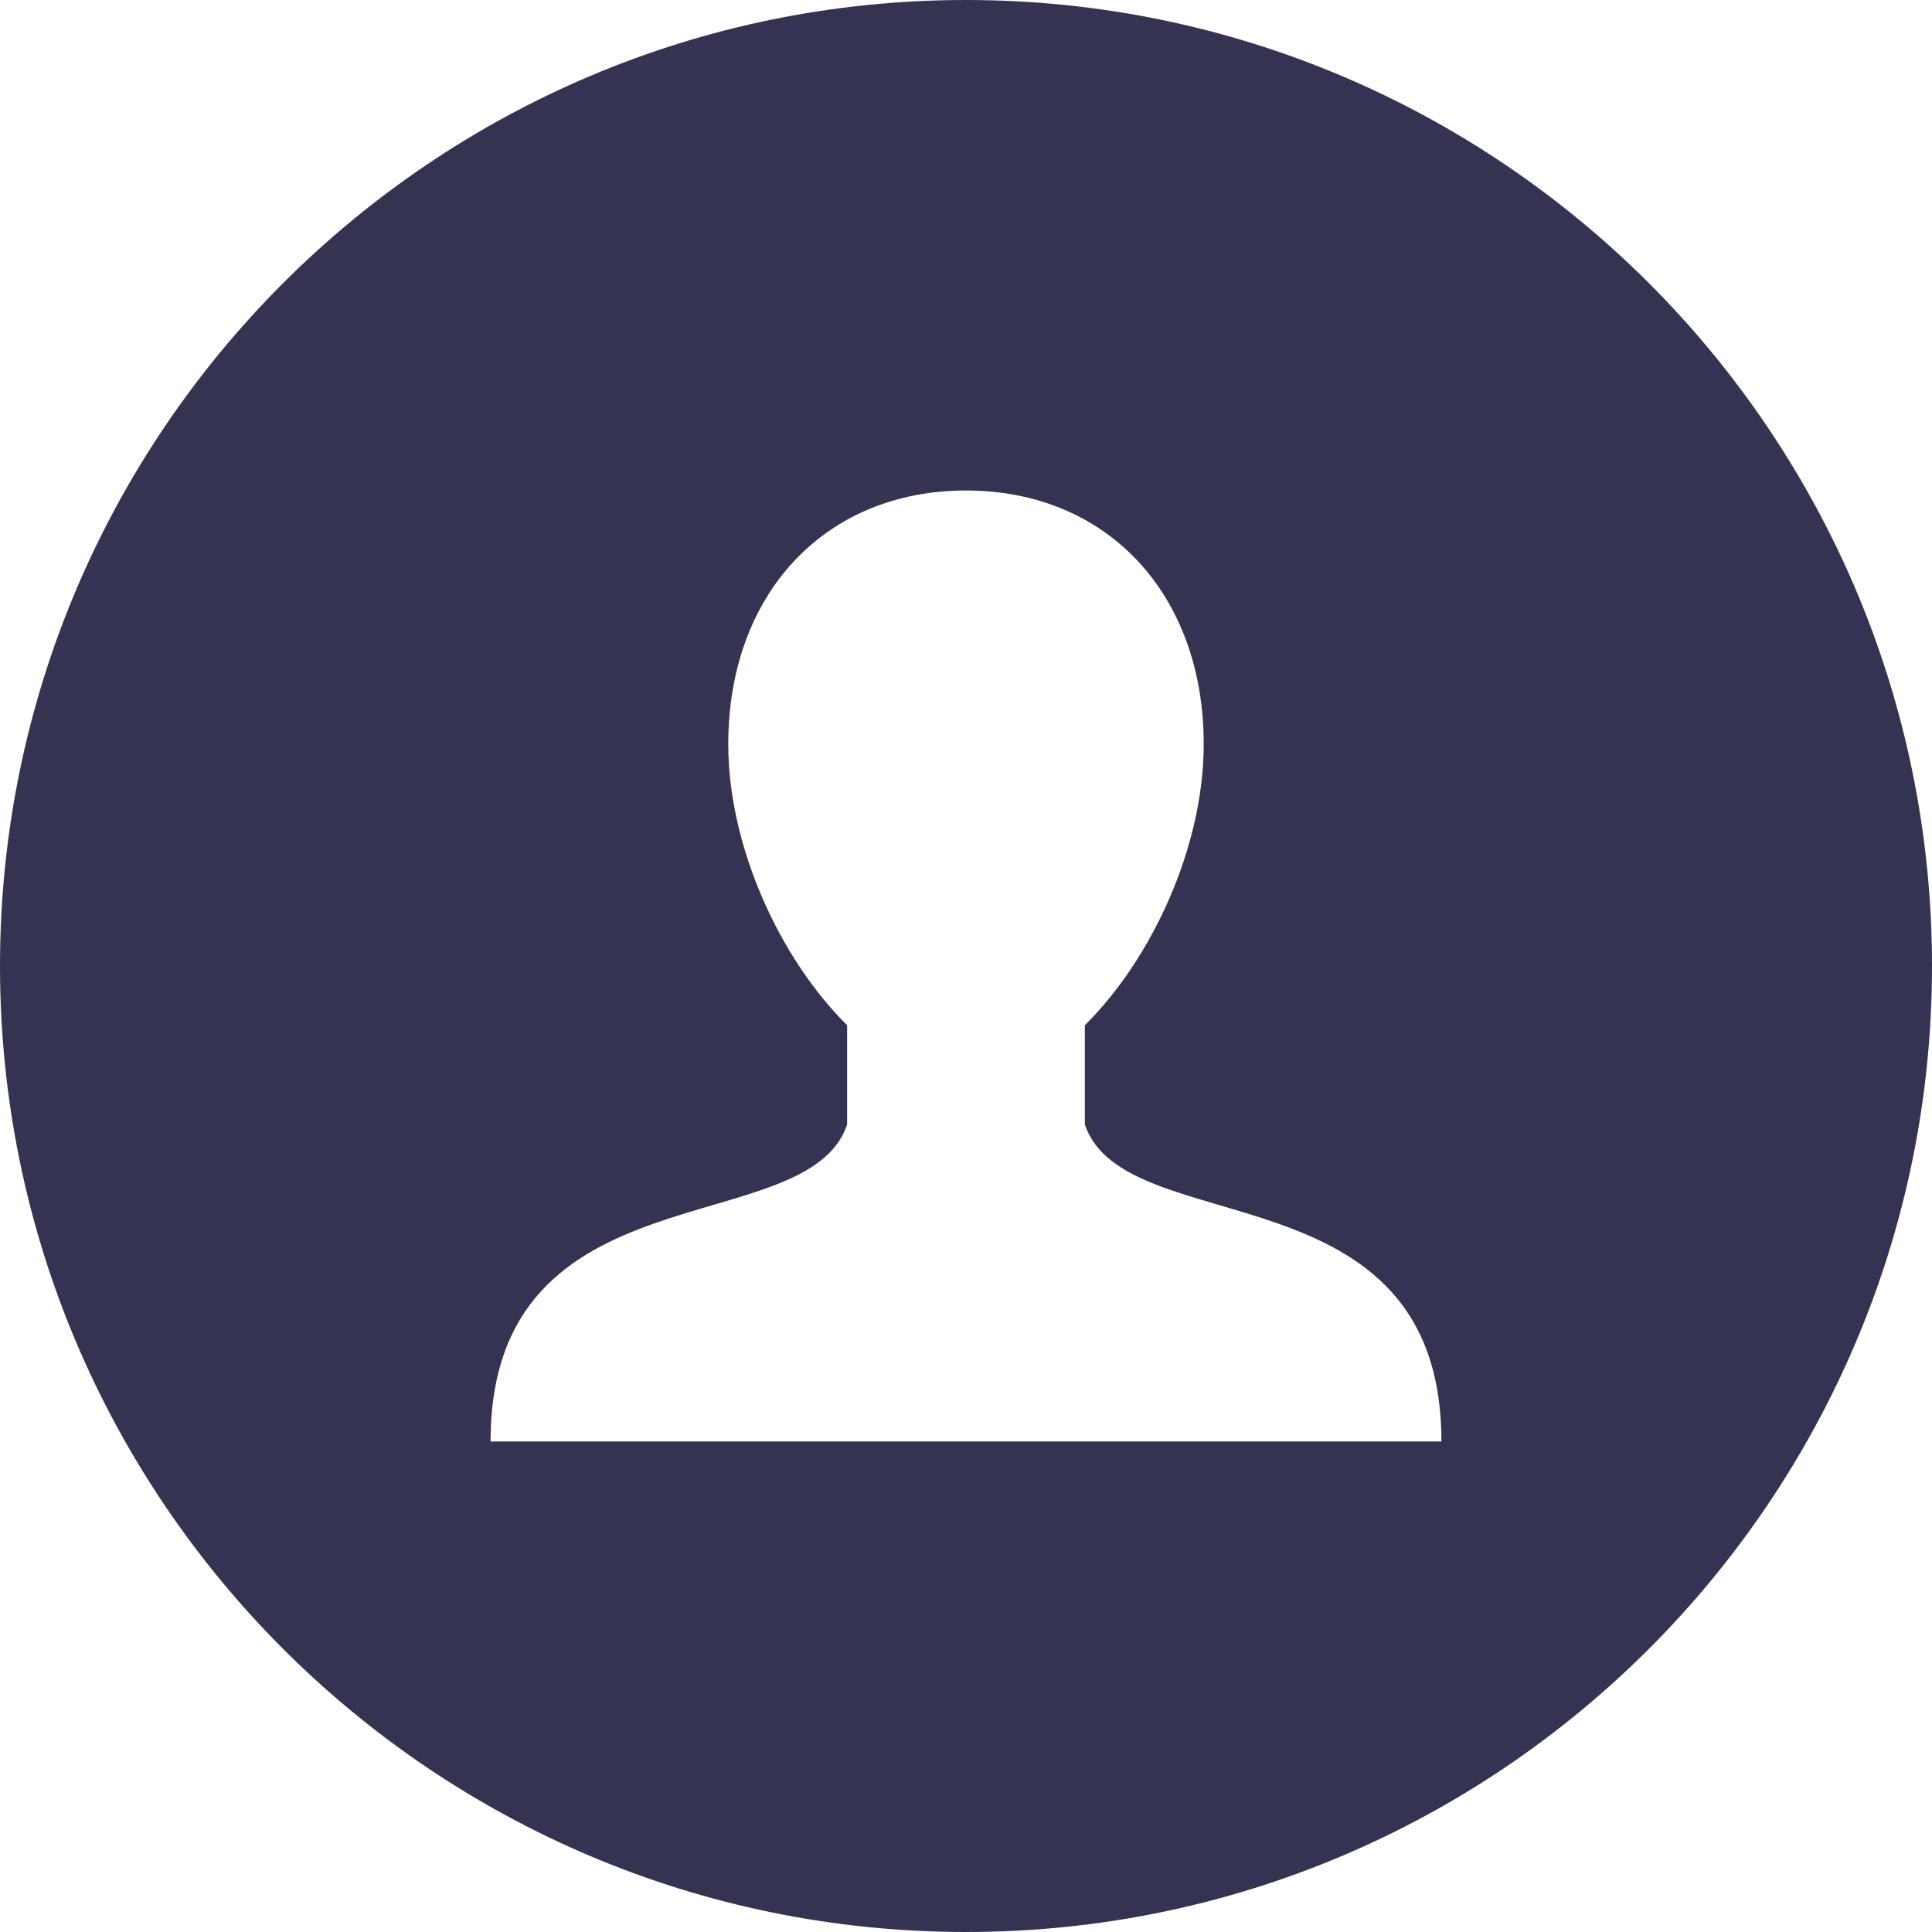 <?xml version="1.0" encoding="UTF-8"?>
<!-- Generator: Adobe Illustrator 16.0.0, SVG Export Plug-In . SVG Version: 6.00 Build 0)  -->
<!DOCTYPE svg PUBLIC "-//W3C//DTD SVG 1.1//EN" "http://www.w3.org/Graphics/SVG/1.1/DTD/svg11.dtd">
<svg version="1.1" id="Layer_1" xmlns="http://www.w3.org/2000/svg" xmlns:xlink="http://www.w3.org/1999/xlink" x="0px" y="0px" width="92px" height="92px" viewBox="54.057 4.255 92 92" enable-background="new 54.057 4.255 92 92" xml:space="preserve">
<path fill="#343352" d="M100.057,4.255c-25.383,0-46,20.617-46,46c0,25.384,20.617,46,46,46s46-20.616,46-46  C146.057,24.872,125.439,4.255,100.057,4.255z M77.417,72.896c0-13.207,15.094-9.435,16.979-15.095v-4.725  c-3.205-3.175-5.66-8.508-5.66-13.384c0-7.144,4.591-12.08,11.321-12.08s11.32,4.937,11.32,12.08c0,4.876-2.455,10.209-5.66,13.384  v4.725c1.887,5.66,16.979,1.888,16.979,15.095H77.417z"/>
</svg>